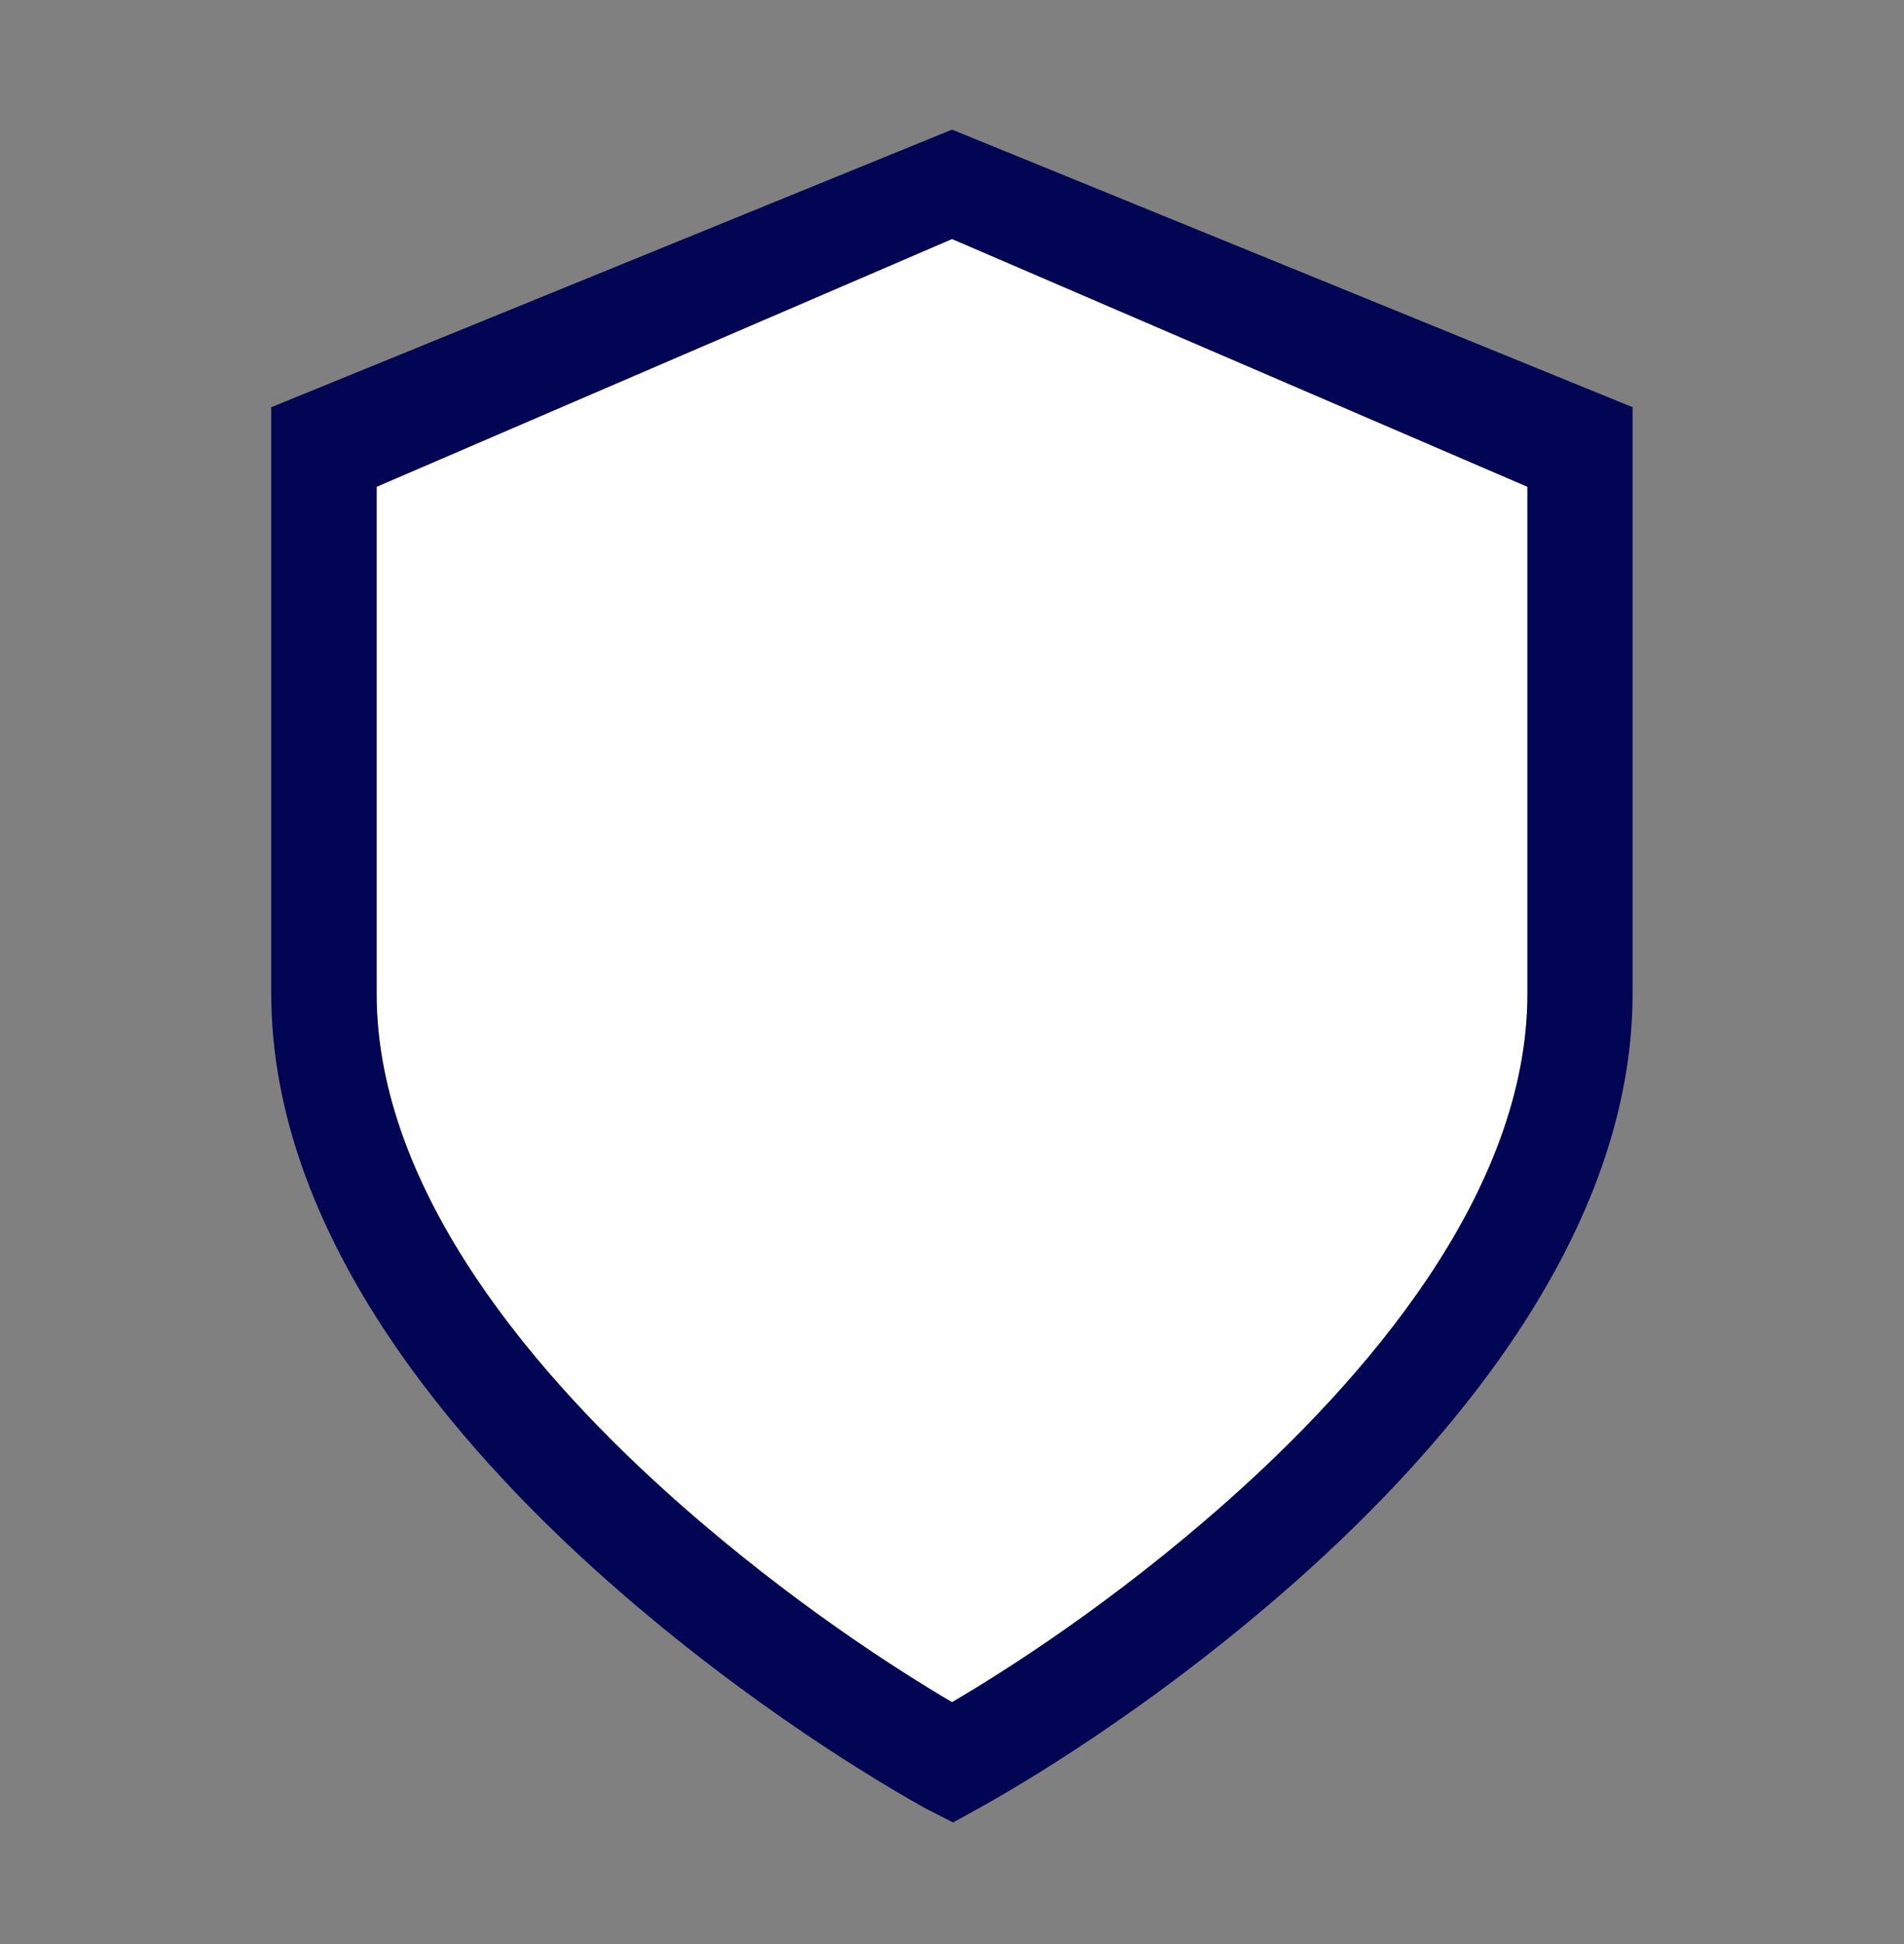 <svg viewBox="0 0 48 49" fill="none" xmlns="http://www.w3.org/2000/svg">
<rect x="0" y="0" width="48" height="49" fill="#808080" stroke="none"/>
<path d="M9.494 12.269V25.043C9.494 30.088 13.622 34.797 17.084 37.859C19.958 40.403 22.668 42.12 24.001 42.904C25.355 42.109 28.054 40.397 30.918 37.859C34.38 34.792 38.508 30.083 38.508 25.043V12.269L24.001 6.024L9.494 12.269Z" fill="white"/>
<path d="M24.022 45.933L23.355 45.592C22.369 45.048 18.955 43.064 15.318 39.848C11.451 36.424 6.838 31.075 6.838 25.043V10.264L24.001 3.267L41.158 10.264V25.043C41.158 31.075 36.545 36.419 32.678 39.848C29.035 43.075 25.627 45.053 24.667 45.581L24.022 45.939V45.933ZM9.494 12.269V25.043C9.494 30.088 13.622 34.797 17.083 37.859C19.958 40.403 22.667 42.12 24.001 42.904C25.355 42.109 28.054 40.397 30.918 37.859C34.379 34.792 38.507 30.083 38.507 25.043V12.269L24.001 6.024L9.494 12.269Z" fill="#020553"/>
</svg>
